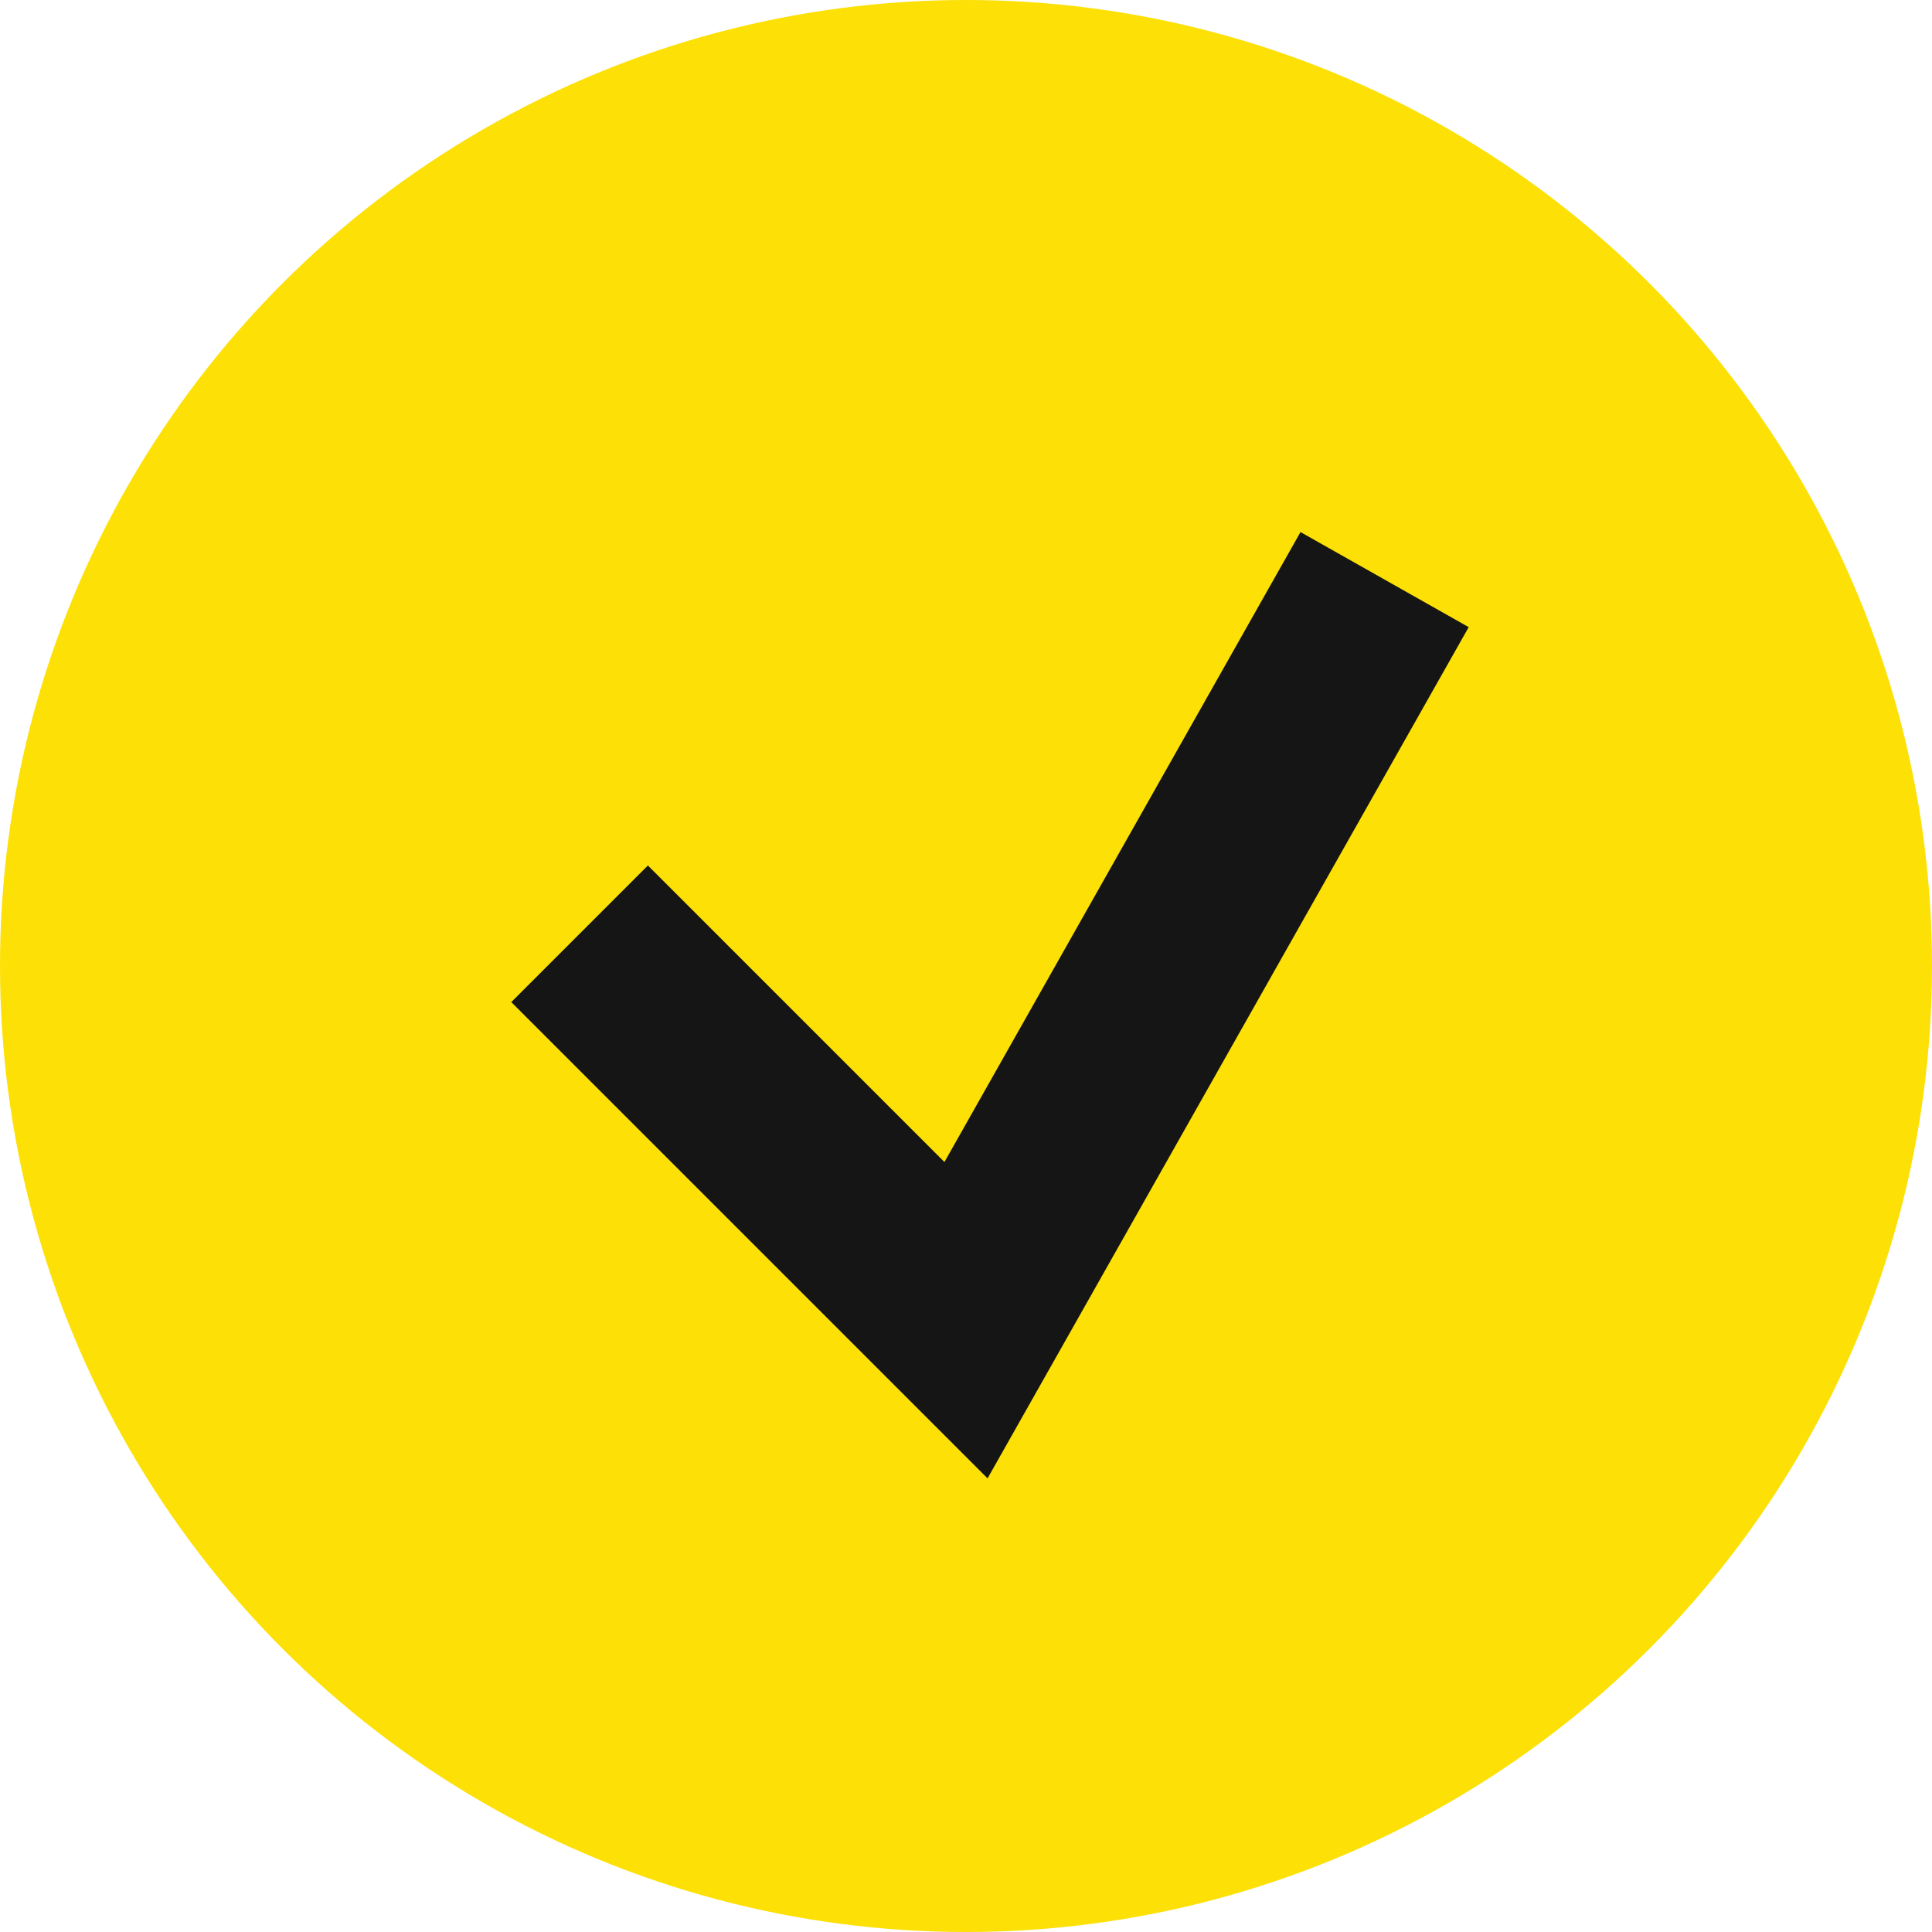 <?xml version="1.0" encoding="UTF-8"?> <svg xmlns="http://www.w3.org/2000/svg" width="30" height="30" viewBox="0 0 30 30" fill="none"><circle cx="15" cy="15" r="15" fill="#FCE006"></circle><path d="M9 14.5L15 20.5L21.5 9" stroke="#151515" stroke-width="3"></path></svg> 